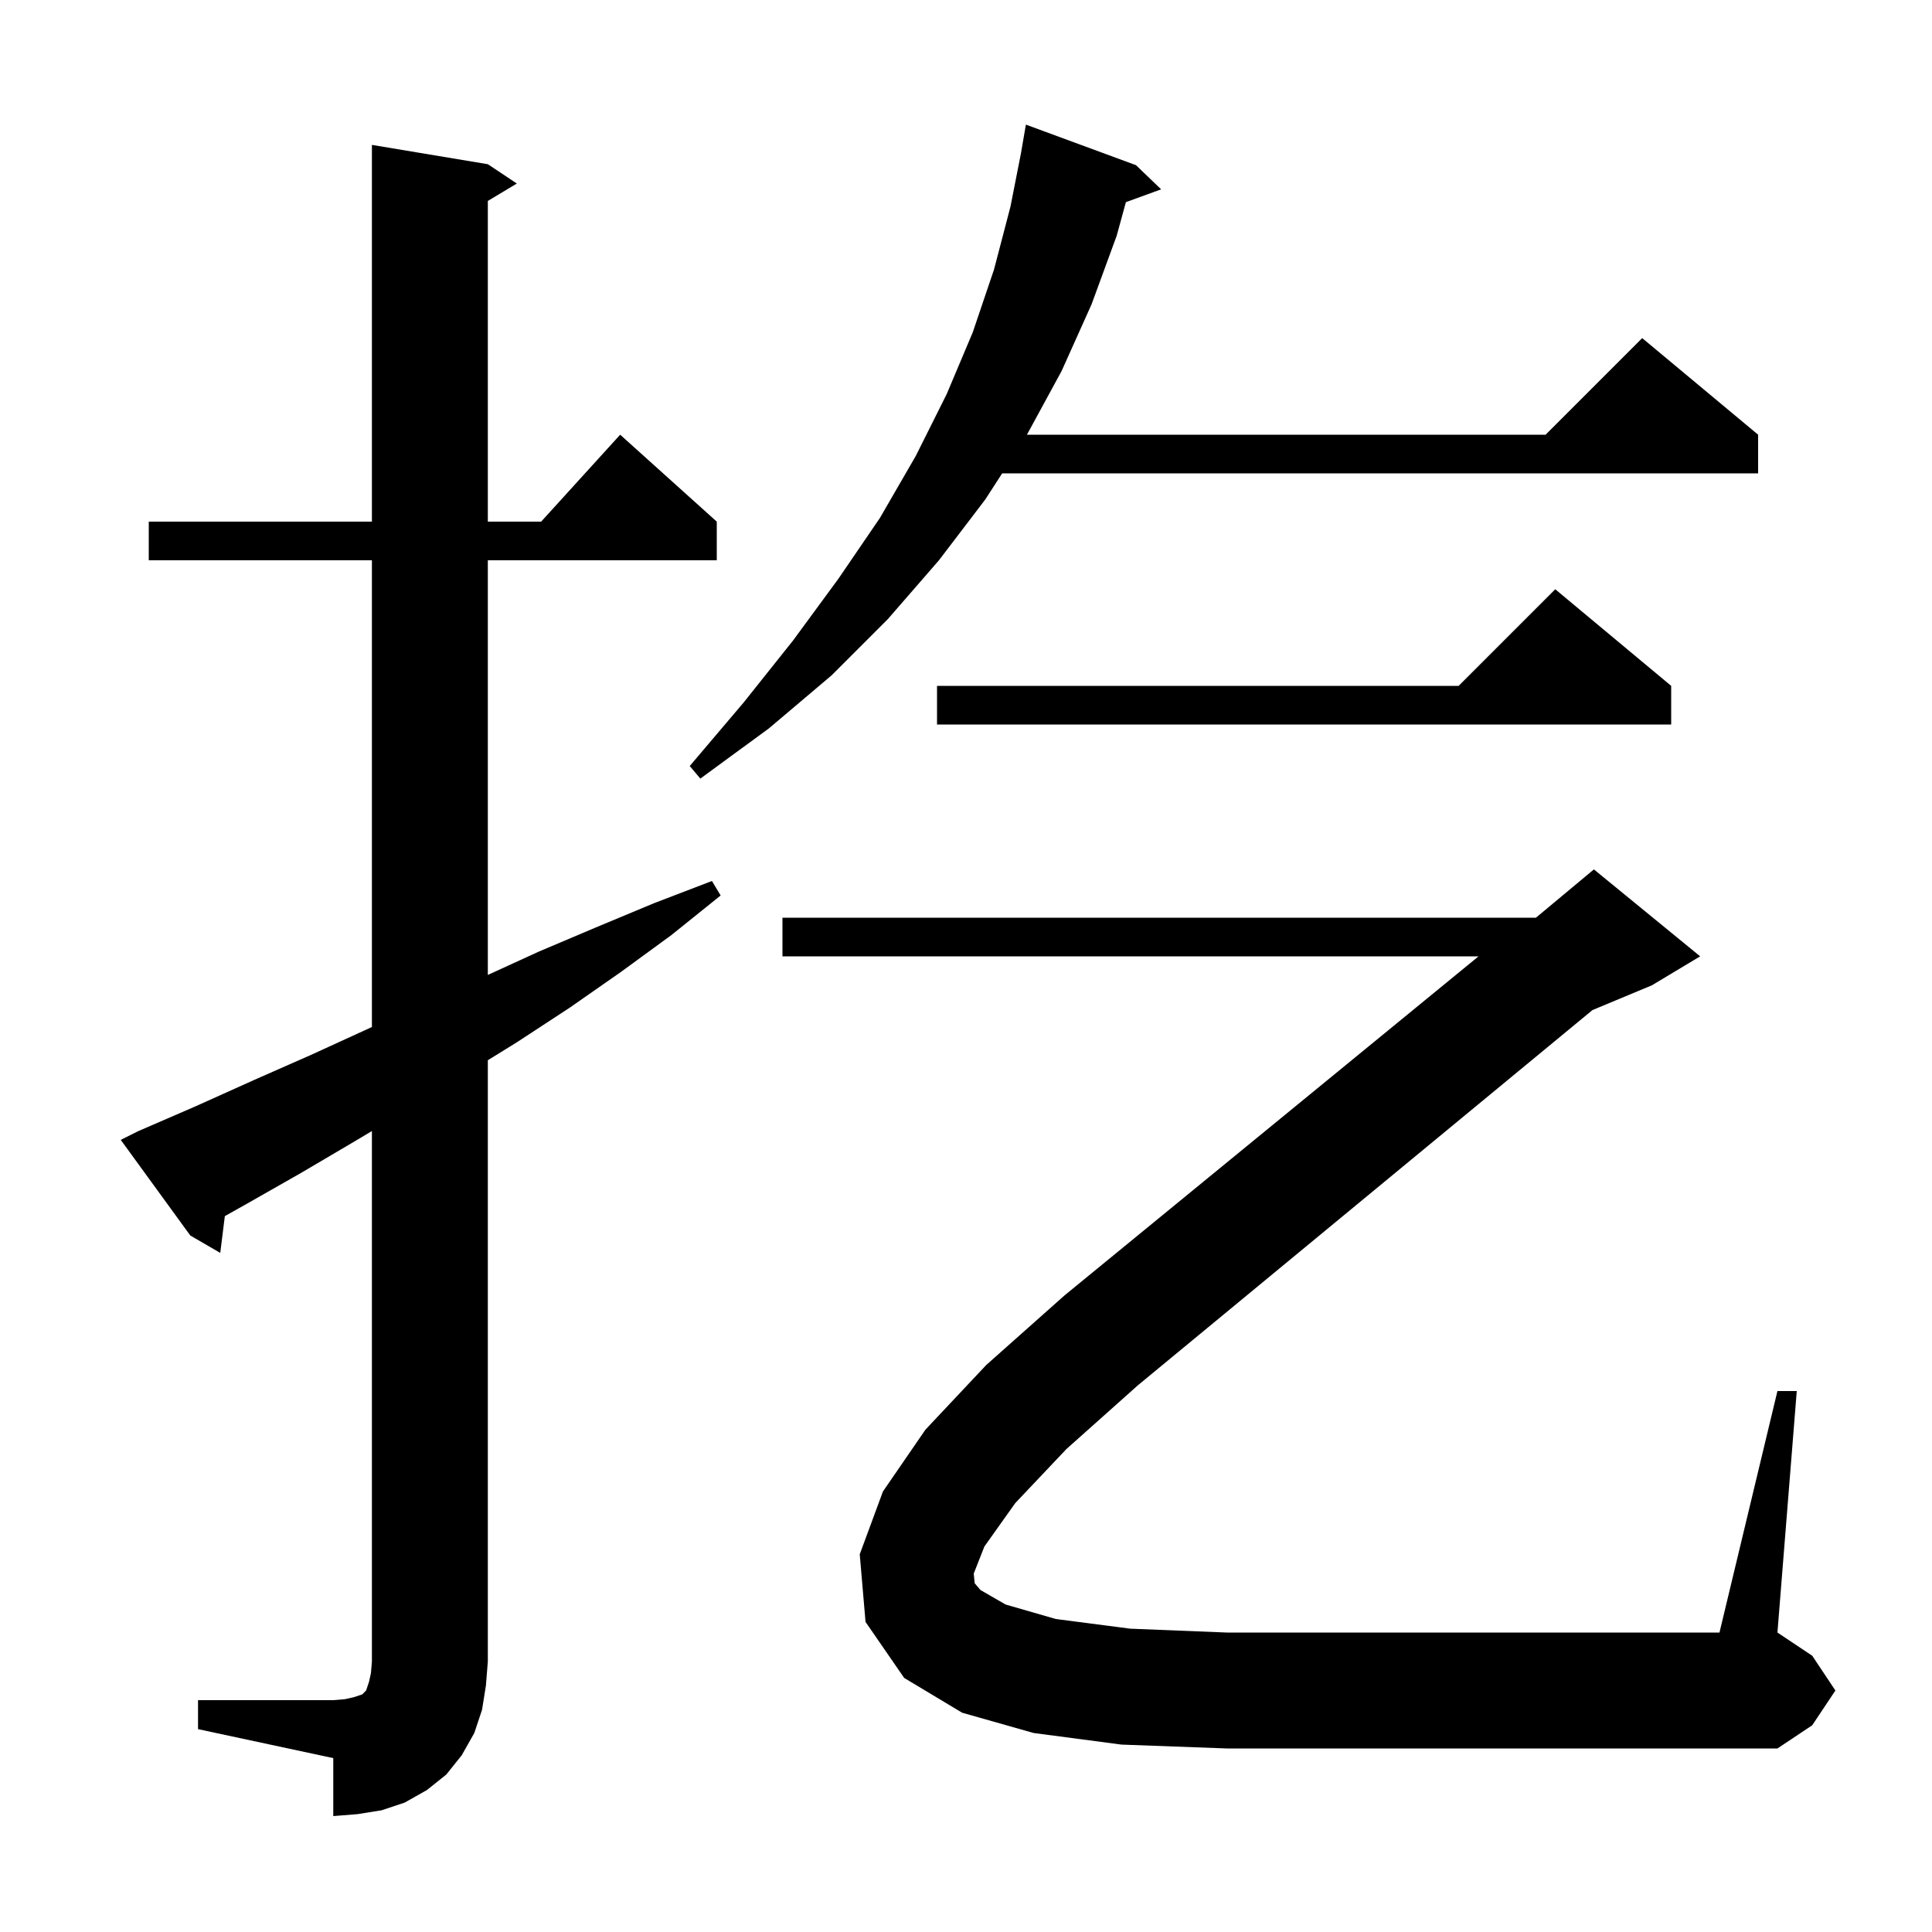 <svg xmlns="http://www.w3.org/2000/svg" xmlns:xlink="http://www.w3.org/1999/xlink" version="1.1" baseProfile="full" viewBox="0 0 200 200" width="200" height="200">
<g fill="black">
<path d="M 20.5 176.0 L 34.5 176.0 L 35.7 175.9 L 36.6 175.7 L 37.5 175.4 L 37.9 175.0 L 38.2 174.1 L 38.4 173.2 L 38.5 172.0 L 38.5 117.086 L 36.8 118.1 L 31.2 121.4 L 25.4 124.7 L 23.276 125.892 L 22.8 129.7 L 19.7 127.9 L 12.5 118.0 L 14.3 117.1 L 20.3 114.5 L 26.3 111.8 L 32.2 109.2 L 38.5 106.317 L 38.5 58.0 L 15.4 58.0 L 15.4 54.0 L 38.5 54.0 L 38.5 15.0 L 50.5 17.0 L 53.5 19.0 L 50.5 20.8 L 50.5 54.0 L 56.018 54.0 L 64.2 45.0 L 74.2 54.0 L 74.2 58.0 L 50.5 58.0 L 50.5 100.925 L 55.8 98.5 L 61.7 96.0 L 67.7 93.5 L 73.7 91.2 L 74.6 92.7 L 69.5 96.8 L 64.3 100.6 L 59.0 104.3 L 53.5 107.9 L 50.5 109.755 L 50.5 172.0 L 50.3 174.5 L 49.9 177.0 L 49.1 179.4 L 47.8 181.7 L 46.2 183.7 L 44.2 185.3 L 41.9 186.6 L 39.5 187.4 L 37.0 187.8 L 34.5 188.0 L 34.5 182.0 L 20.5 179.0 Z M 105.1 155.6 L 101.9 160.1 L 100.8 162.9 L 100.9 163.9 L 101.5 164.6 L 104.1 166.1 L 109.3 167.6 L 117.0 168.6 L 127.0 169.0 L 178.0 169.0 L 184.0 144.0 L 186.0 144.0 L 184.0 169.0 L 187.6 171.4 L 190.0 175.0 L 187.6 178.6 L 184.0 181.0 L 127.0 181.0 L 116.1 180.6 L 107.0 179.4 L 99.6 177.3 L 93.6 173.7 L 89.6 167.9 L 89.0 160.9 L 91.4 154.4 L 95.8 148.0 L 102.1 141.3 L 110.2 134.1 L 153.058 99.0 L 81.0 99.0 L 81.0 95.0 L 159.0 95.0 L 165.0 90.0 L 176.0 99.0 L 171.0 102.0 L 164.85 104.563 L 117.8 143.4 L 110.4 150.0 Z M 117.6 17.1 L 120.2 19.6 L 116.552 20.927 L 115.6 24.4 L 113.0 31.5 L 109.9 38.4 L 106.309 45.0 L 160.0 45.0 L 170.0 35.0 L 182.0 45.0 L 182.0 49.0 L 103.745 49.0 L 102.0 51.7 L 97.2 58.0 L 91.9 64.1 L 86.1 69.9 L 79.6 75.4 L 72.5 80.6 L 71.4 79.3 L 77.0 72.7 L 82.1 66.3 L 86.8 59.9 L 91.1 53.6 L 94.8 47.2 L 98.0 40.8 L 100.7 34.4 L 102.9 27.9 L 104.6 21.4 L 105.703 15.8 L 105.7 15.8 L 106.2 12.9 Z M 173.0 71.0 L 173.0 75.0 L 97.0 75.0 L 97.0 71.0 L 151.0 71.0 L 161.0 61.0 Z " />
</g>
</svg>
